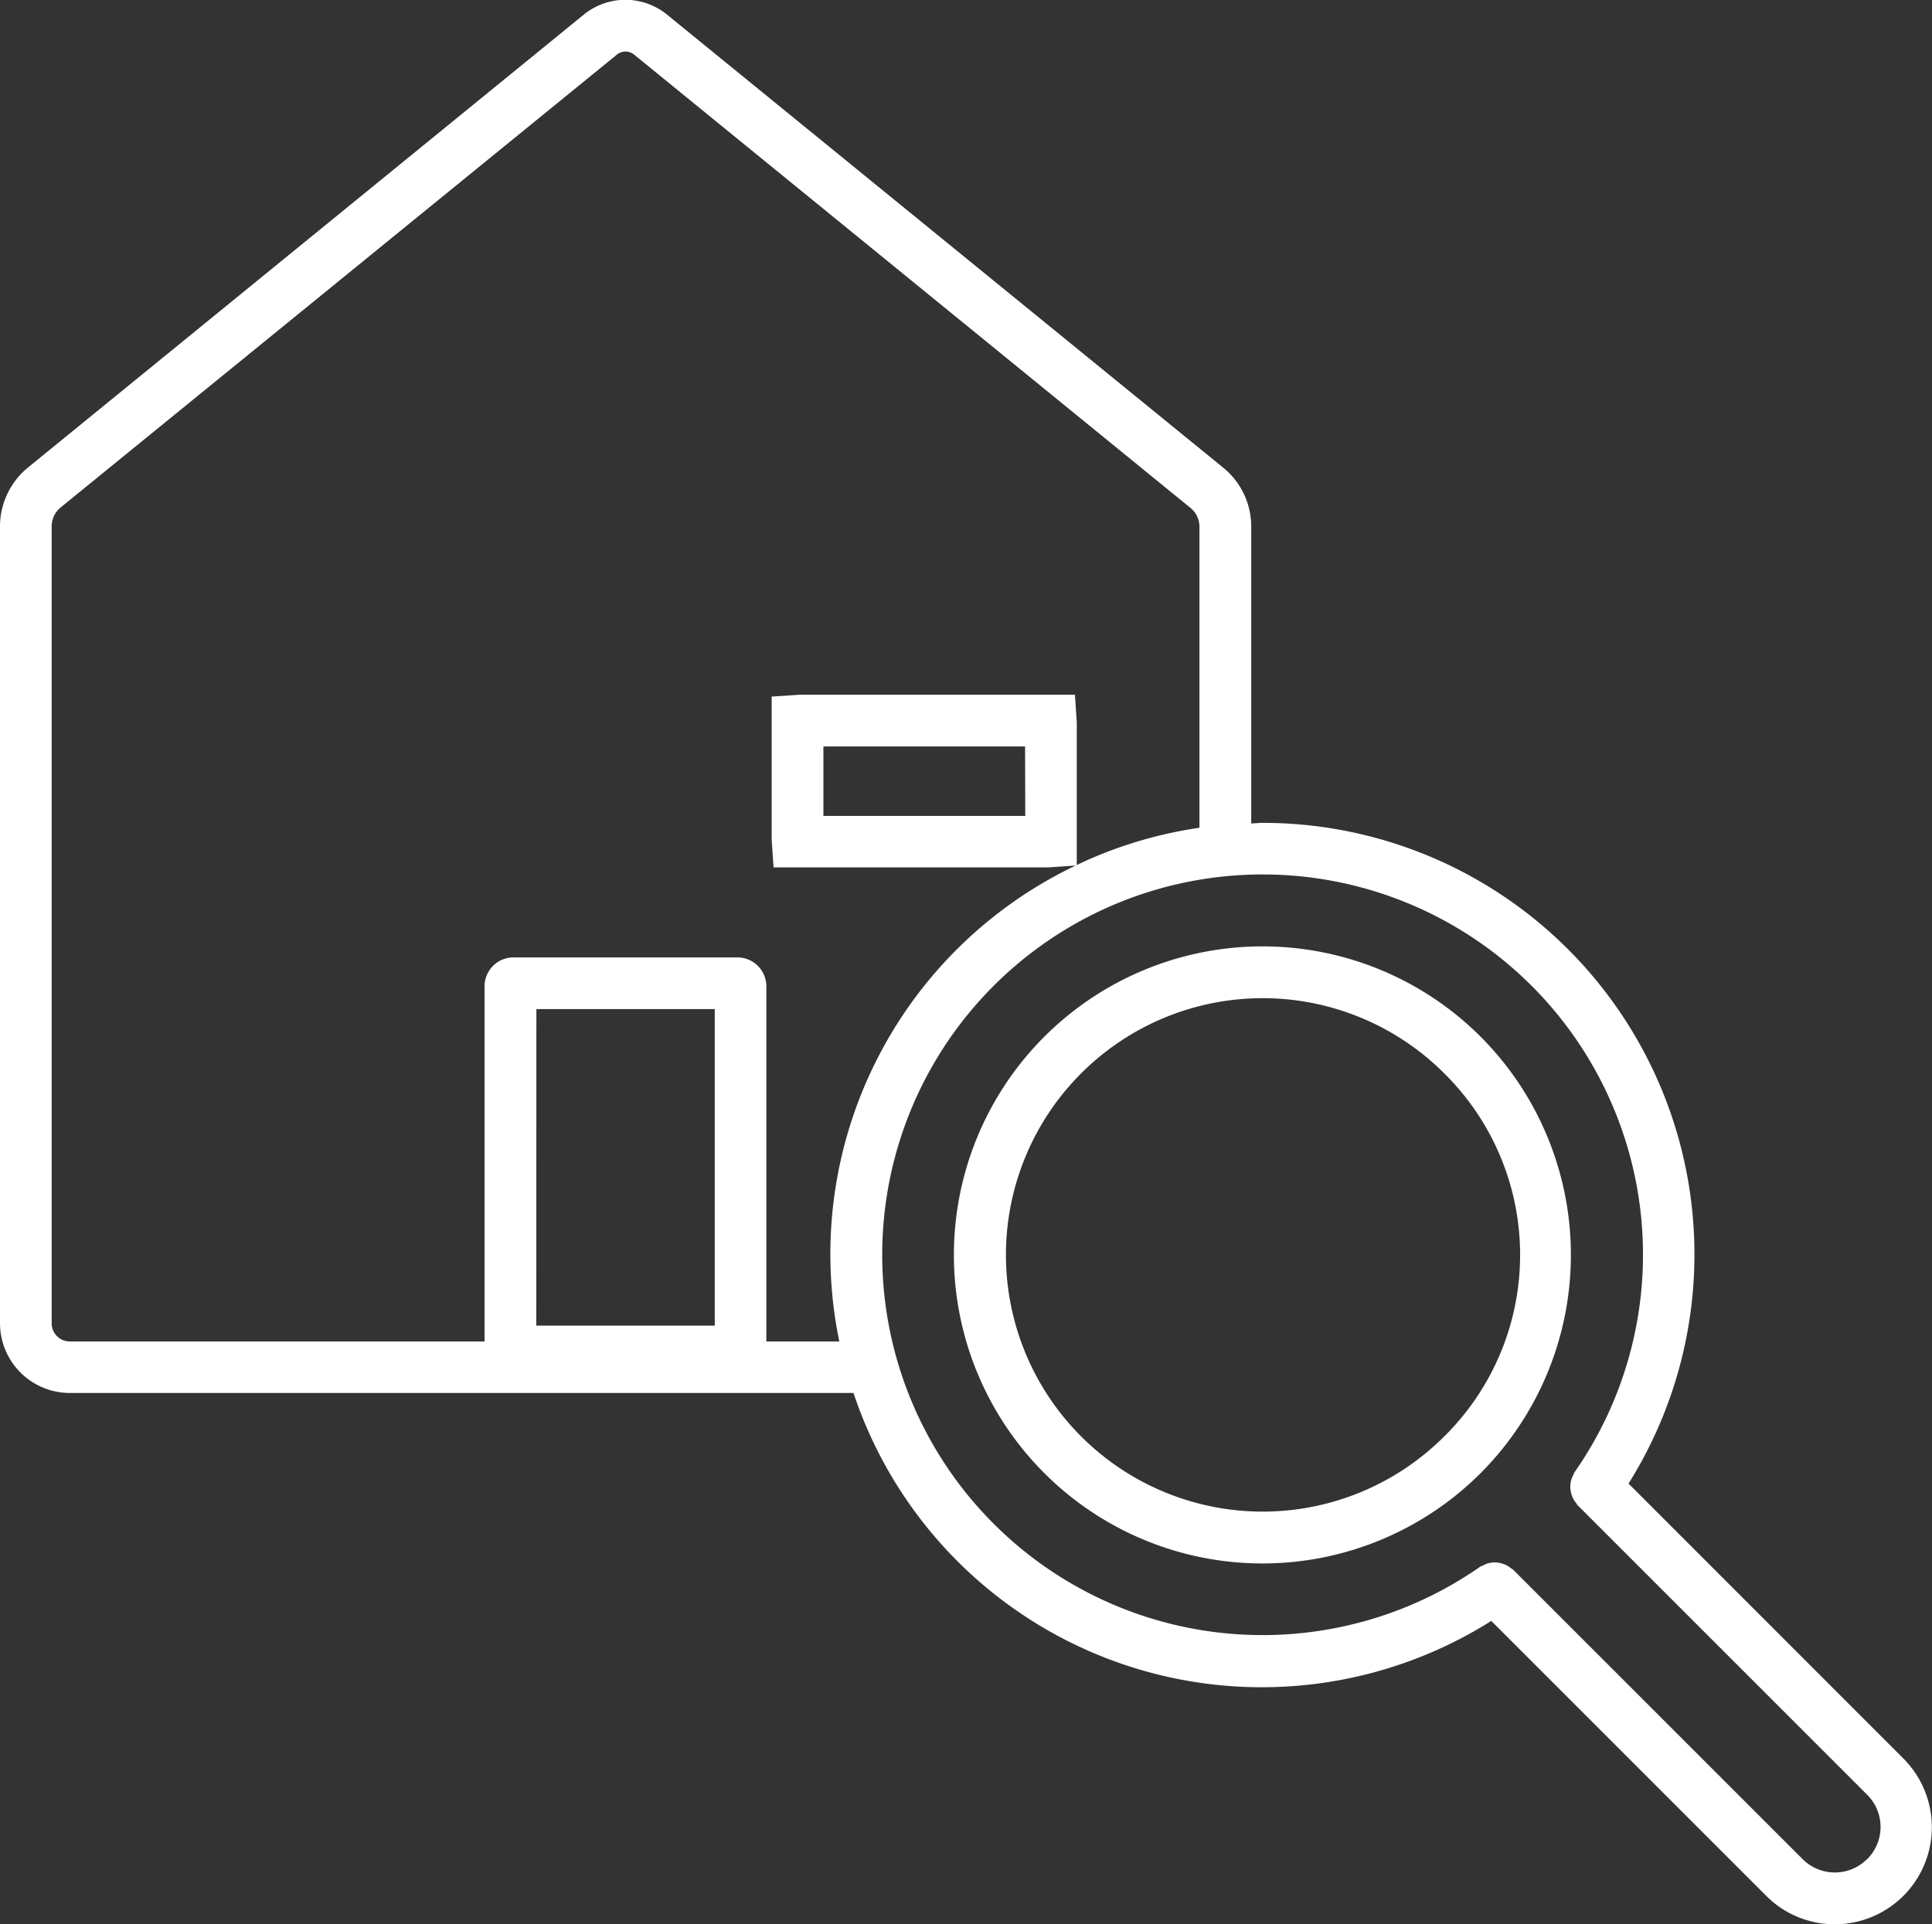 <svg id="icon-house01" xmlns="http://www.w3.org/2000/svg" xmlns:xlink="http://www.w3.org/1999/xlink" width="41.04" height="40.883" viewBox="0 0 41.04 40.883">
  <rect x="0" y="0" width="41.04" height="40.883" fill="#333333" stroke="none"/>
  <defs>
    <clipPath id="clip-path">
      <rect id="長方形_21" data-name="長方形 21" width="41.04" height="40.883" fill="#fff"/>
    </clipPath>
  </defs>
  <g id="グループ_37" data-name="グループ 37" clip-path="url(#clip-path)">
    <path id="パス_8" data-name="パス 8" d="M95.336,85.415a6.555,6.555,0,1,0,0,9.27,6.564,6.564,0,0,0,0-9.27m-.776,8.493a5.454,5.454,0,1,1,0-7.717,5.42,5.42,0,0,1,0,7.717" transform="translate(-63.883 -63.389)" fill="#fff"/>
    <path id="パス_9" data-name="パス 9" d="M34.594,31.519a9.168,9.168,0,0,0-7.773-14.037h0c-.081,0-.161.01-.242.012V11.2a1.613,1.613,0,0,0-.591-1.261L14.156.3a1.4,1.4,0,0,0-1.742,0L.589,9.937A1.616,1.616,0,0,0,0,11.2V28.108a1.484,1.484,0,0,0,1.479,1.486H18.13a9.141,9.141,0,0,0,13.548,4.843l5.839,5.839a2.052,2.052,0,0,0,1.459.606h0a2.063,2.063,0,0,0,1.455-3.523Zm-23.2-10.081h3.789v6.725H11.392ZM16.279,28.5V20.955a.616.616,0,0,0-.615-.615H10.908a.615.615,0,0,0-.615.615V28.5H1.479a.385.385,0,0,1-.381-.388V11.2a.52.52,0,0,1,.178-.409L13.1,1.164a.289.289,0,0,1,.367-.006L25.3,10.8a.519.519,0,0,1,.179.4v6.386a9.075,9.075,0,0,0-2.606.791V15.349l-.039-.589H16.981l-.589.039v3.04l.04.588h5.852l.565-.038A9.145,9.145,0,0,0,17.829,28.5Zm5.5-11.166H17.491V15.859h4.284ZM39.658,39.5a.968.968,0,0,1-1.364,0l-6.152-6.152a.536.536,0,0,0-.051-.034A.546.546,0,0,0,32,33.253a.533.533,0,0,0-.1-.037.515.515,0,0,0-.1-.02.508.508,0,0,0-.1,0,.521.521,0,0,0-.1.02.514.514,0,0,0-.1.044.509.509,0,0,0-.057.025,8.08,8.08,0,1,1-4.62-14.707h0a8.077,8.077,0,0,1,6.624,12.7.545.545,0,0,0-.025.057.486.486,0,0,0-.063.2.516.516,0,0,0,0,.1.526.526,0,0,0,.02.1.518.518,0,0,0,.037.1.537.537,0,0,0,.061.092.508.508,0,0,0,.034.051l6.152,6.152a.965.965,0,0,1,0,1.368" transform="translate(0 0)" fill="#fff"/>
  </g>
</svg>
